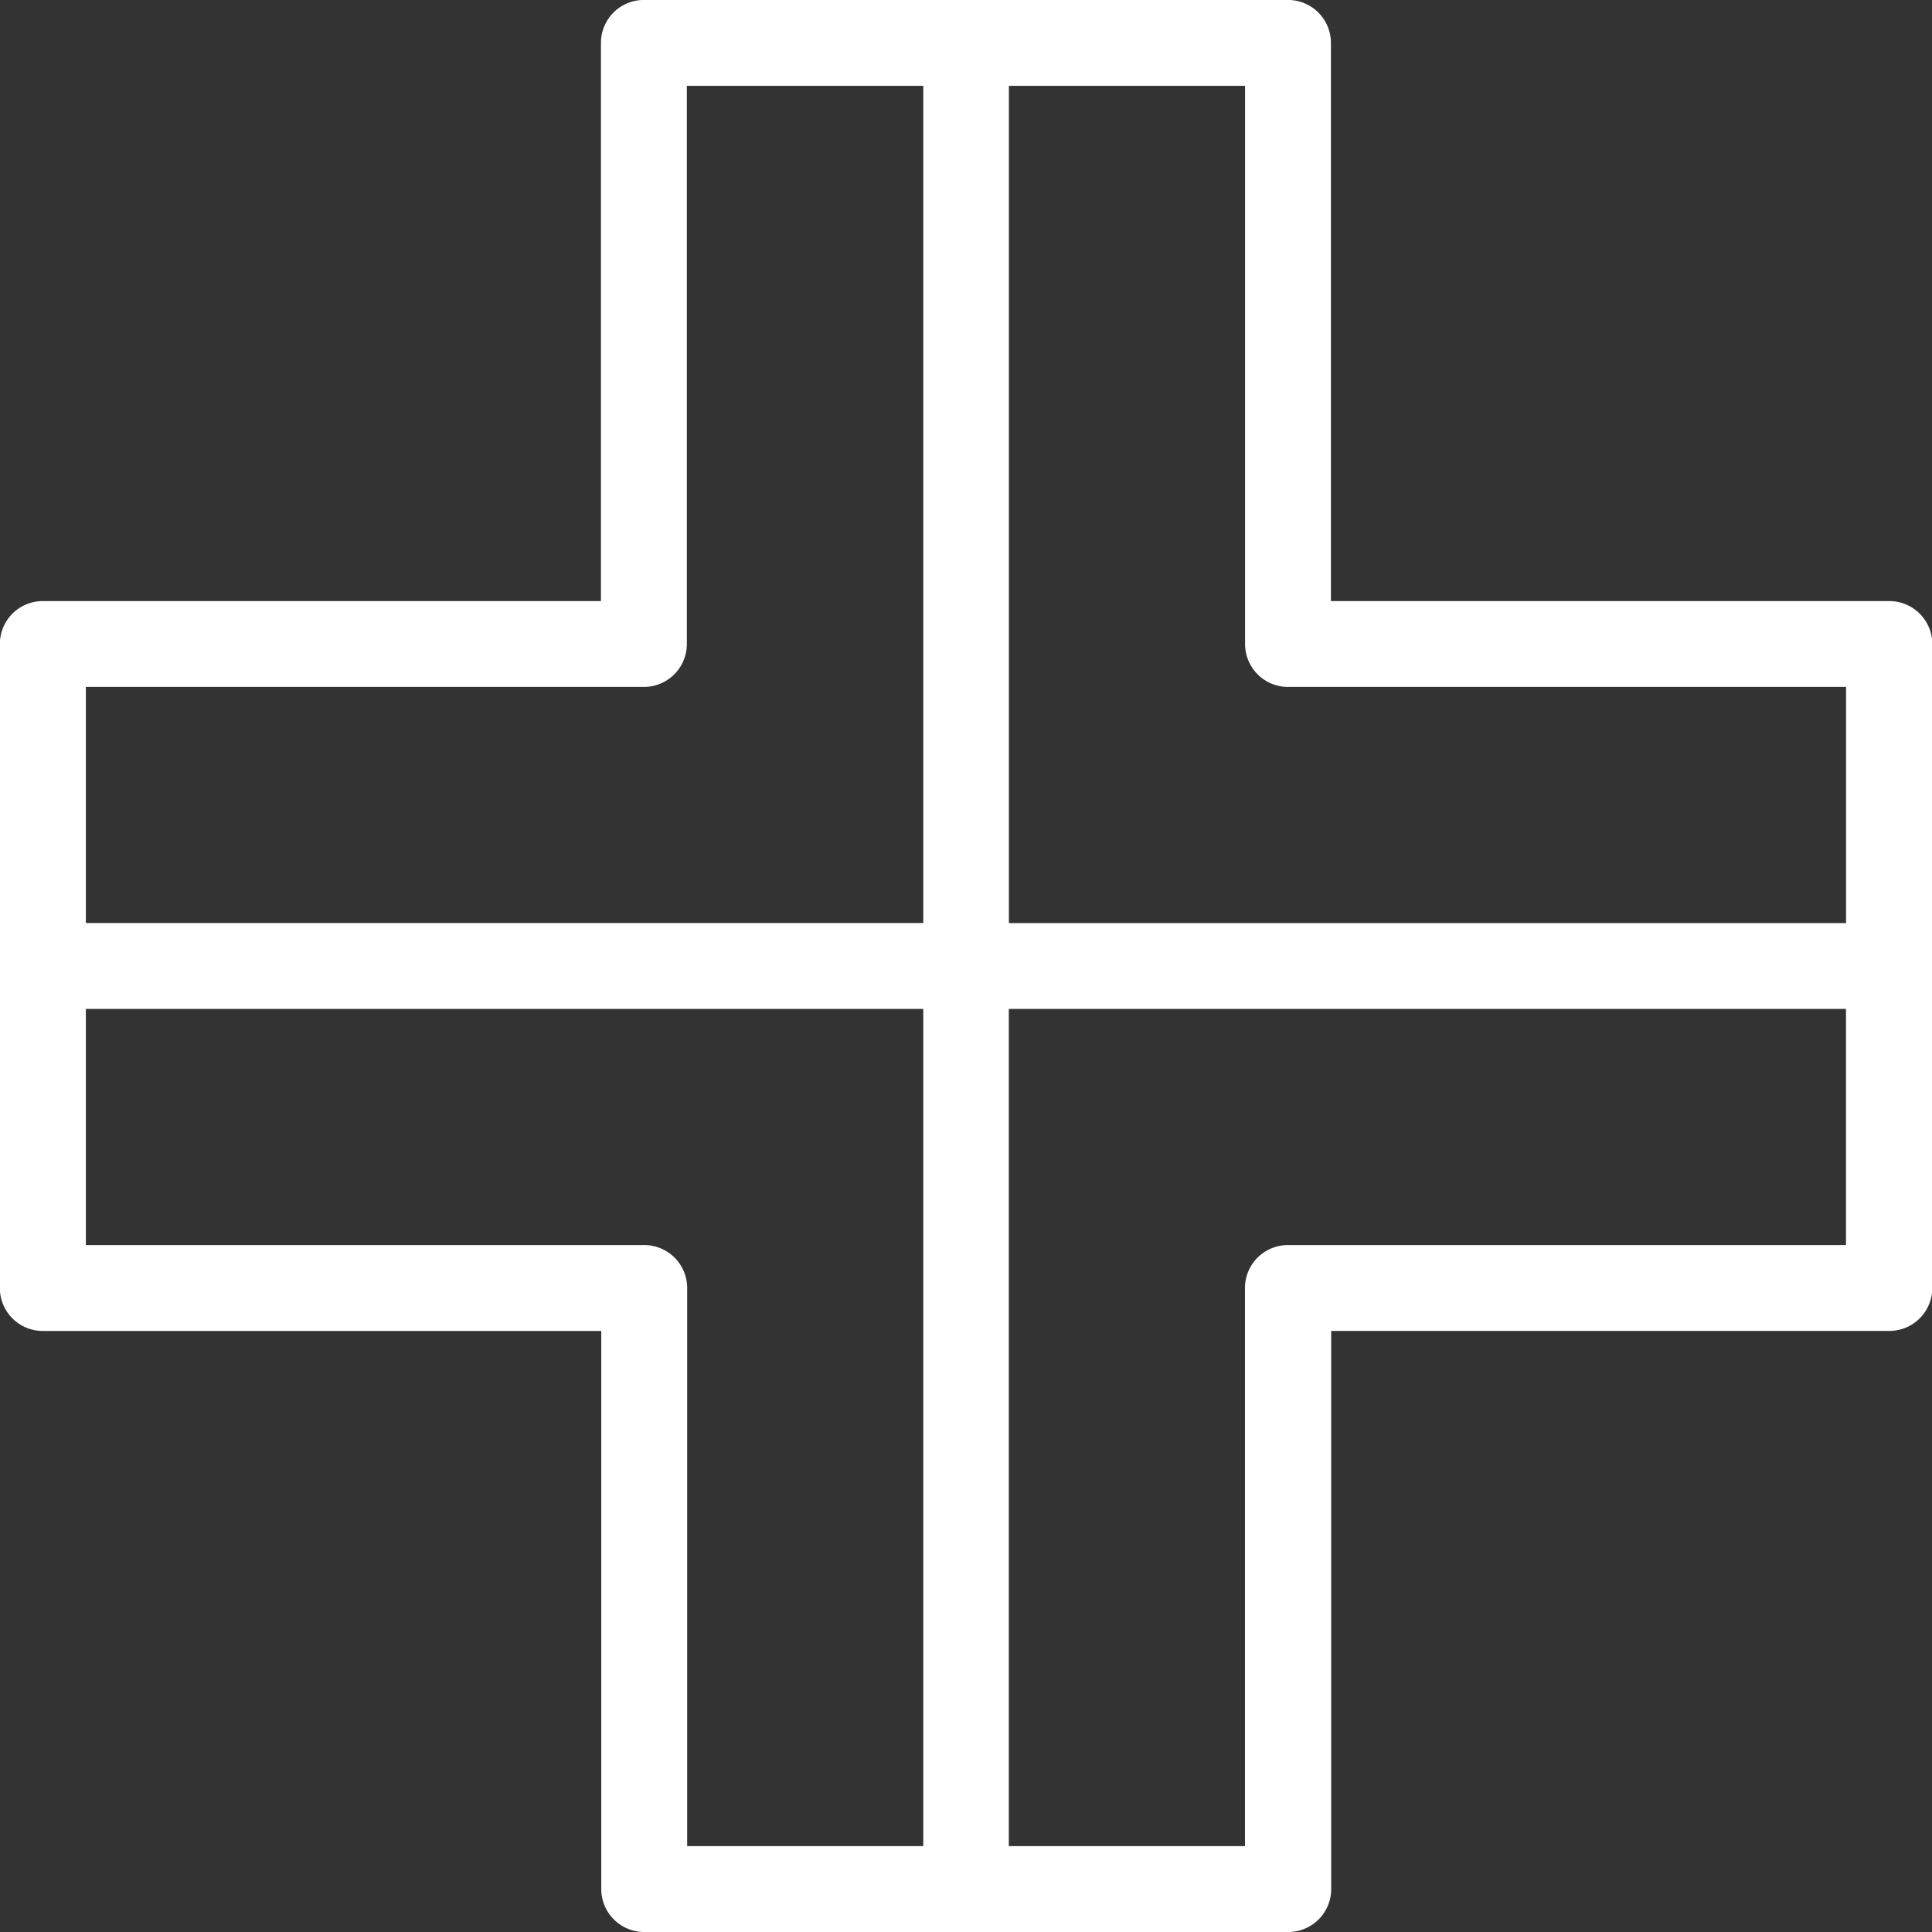 <svg xmlns="http://www.w3.org/2000/svg" width="40.798" height="40.798" viewBox="0 0 40.798 40.798"><rect x="0" y="0" width="40.798" height="40.798" fill="#333333" stroke="none"/><g id="noun-pharmacy-1728348" transform="translate(-98.003 -28.001)"><path id="Trac&#xE9;_9031" data-name="Trac&#xE9; 9031" d="M137.894,40.694H126.108V28.908A.907.907,0,0,0,125.2,28H111.6a.907.907,0,0,0-.907.907V40.694H98.91A.907.907,0,0,0,98,41.6V55.2a.907.907,0,0,0,.907.907H110.7V67.892a.907.907,0,0,0,.907.907h13.6a.907.907,0,0,0,.907-.907V56.106h11.786a.907.907,0,0,0,.907-.907V41.6A.907.907,0,0,0,137.894,40.694ZM125.2,42.507h11.786v4.987H119.308V29.814h4.987V41.6a.907.907,0,0,0,.907.907Zm-13.6,0a.907.907,0,0,0,.907-.907V29.814H117.5V47.493H99.816V42.507Zm0,11.786H99.816V49.306H117.5V66.985h-4.986V55.2a.907.907,0,0,0-.907-.907Zm13.6,0a.907.907,0,0,0-.907.907V66.985h-4.987V49.306h17.679v4.987Z" fill="#fff"></path></g></svg>